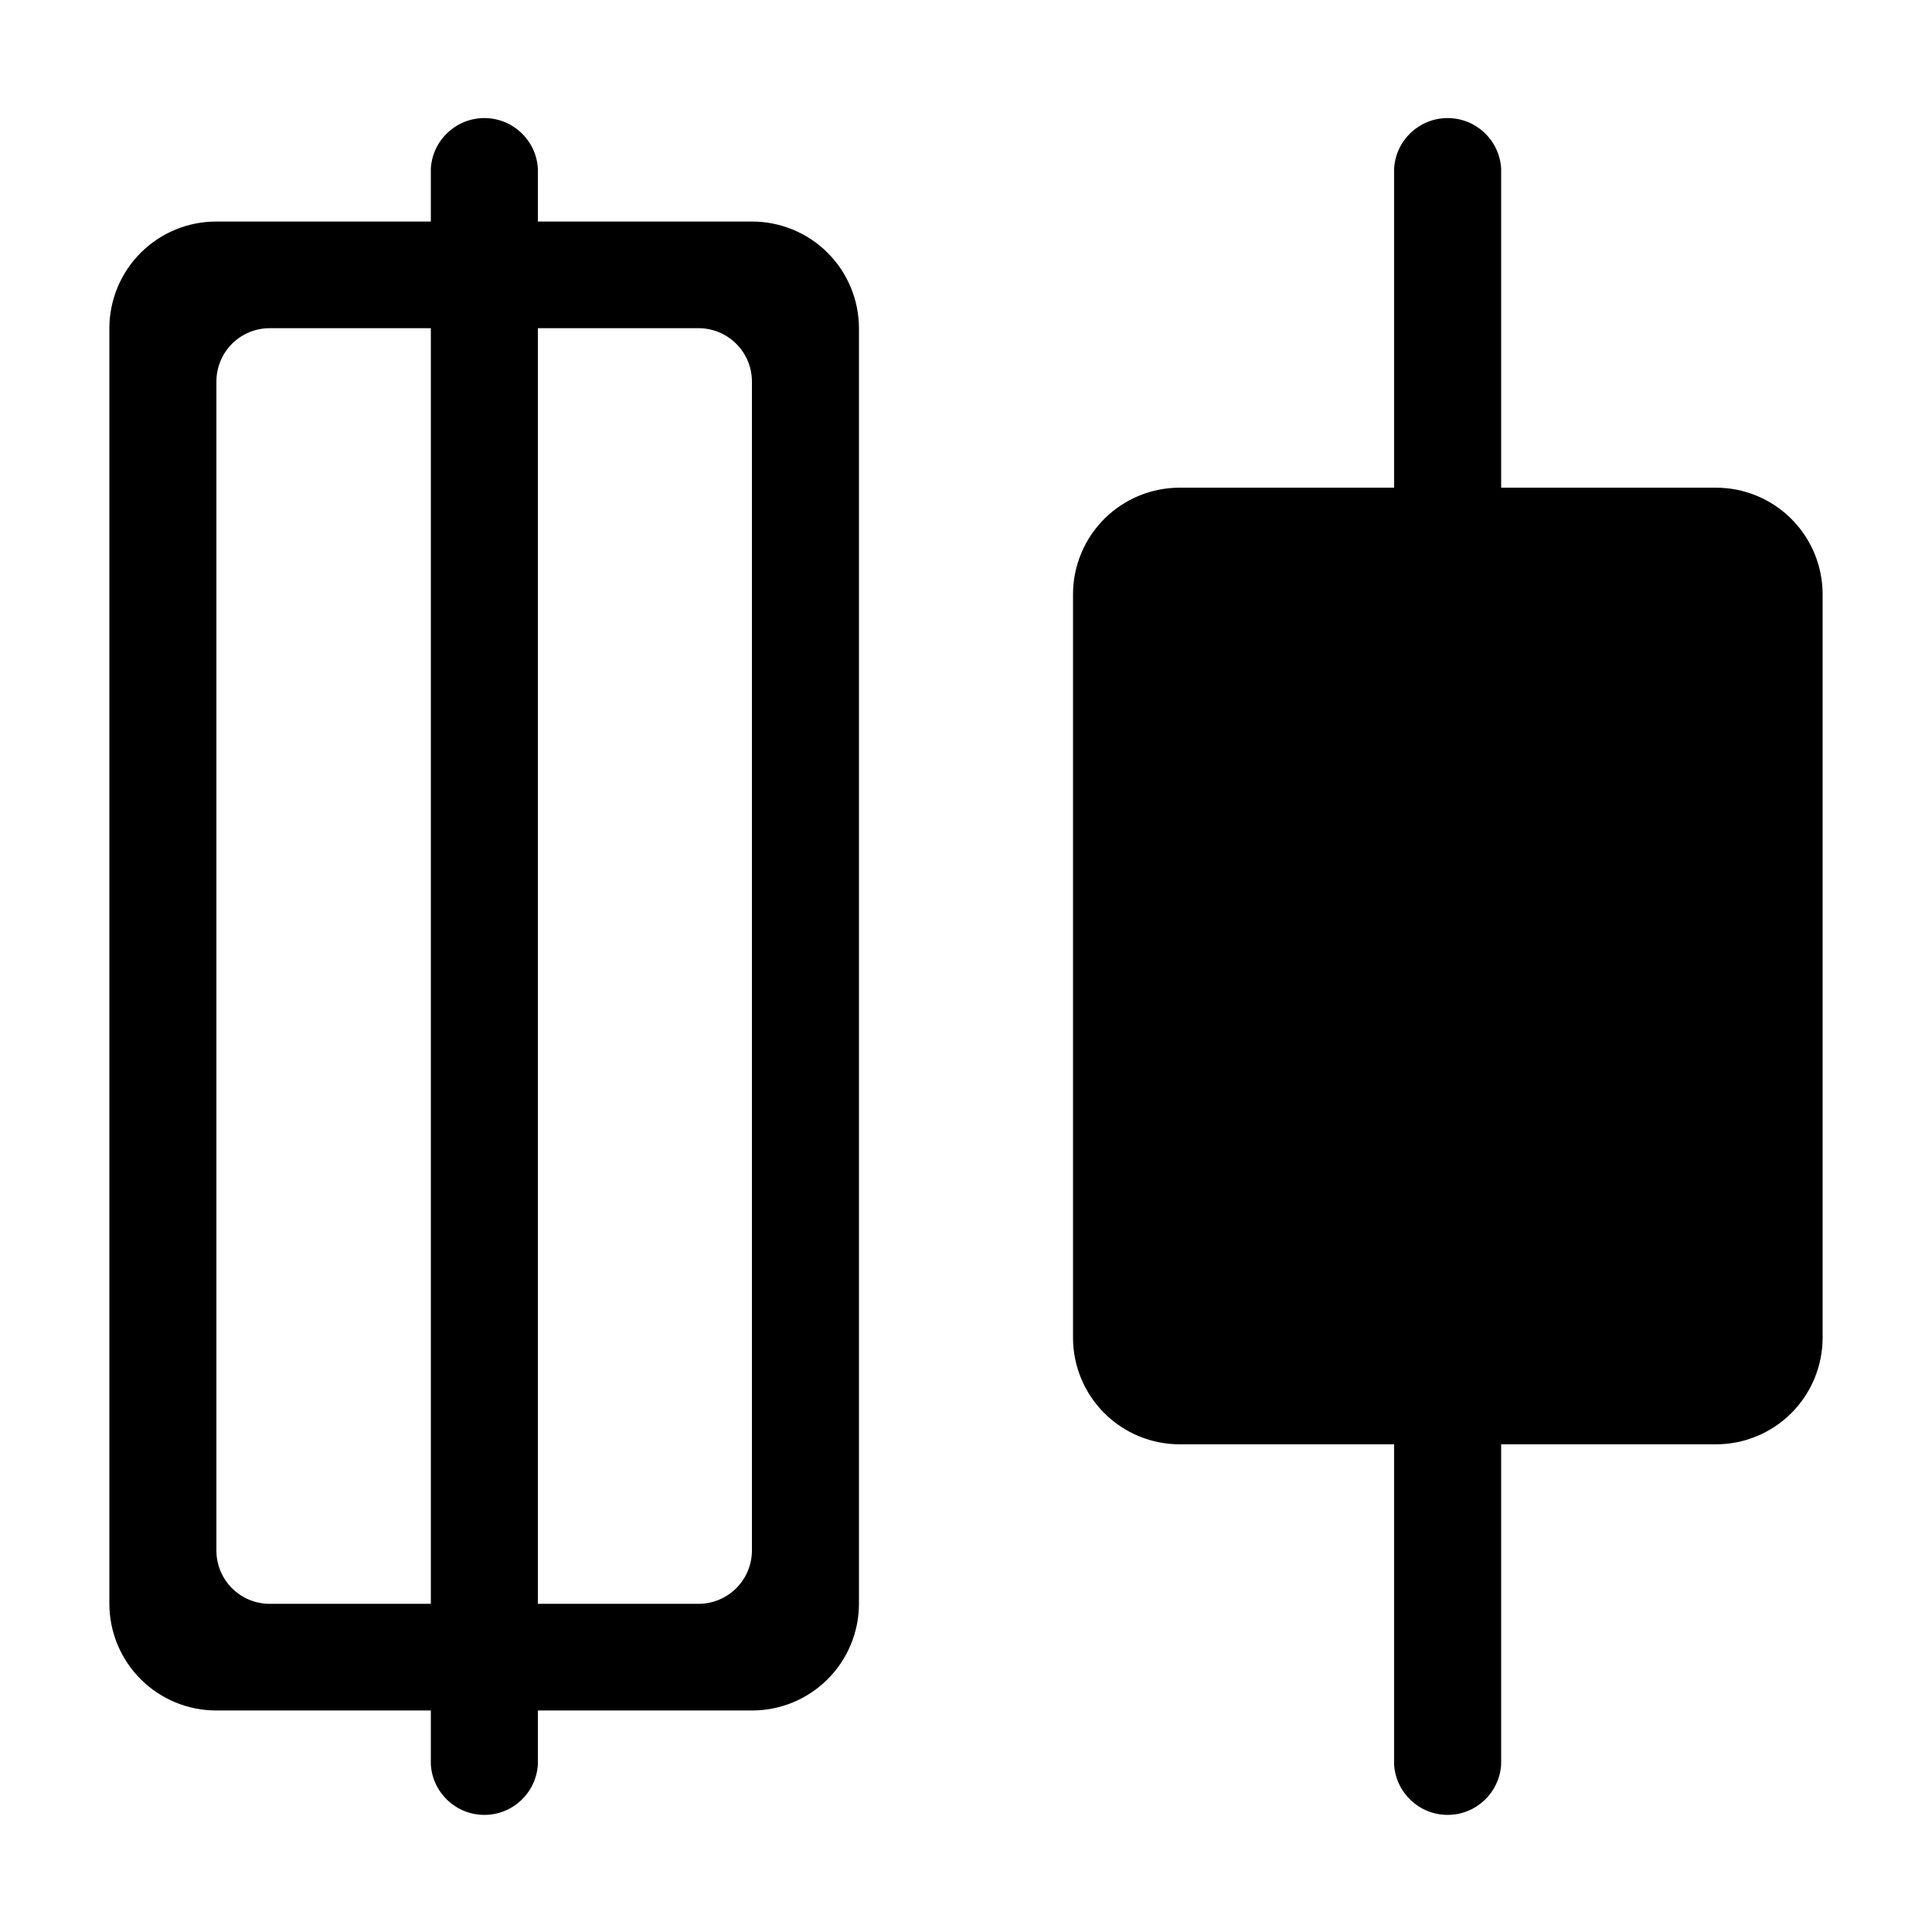 <?xml version="1.0" encoding="UTF-8"?>
<!-- Uploaded to: ICON Repo, www.svgrepo.com, Generator: ICON Repo Mixer Tools -->
<svg fill="#000000" width="800px" height="800px" version="1.1" viewBox="144 144 512 512" xmlns="http://www.w3.org/2000/svg">
 <g>
  <path d="m598.65 273.24h-56.832v-84.586c-0.445-7.508-6.664-13.363-14.184-13.363-7.516 0-13.734 5.856-14.18 13.363v84.586h-56.73c-7.496-0.023-14.695 2.926-20.016 8.207-5.316 5.285-8.32 12.461-8.348 19.957v197.19c0.027 7.496 3.031 14.676 8.348 19.957 5.32 5.281 12.52 8.234 20.016 8.207h56.73v84.84c0.445 7.504 6.664 13.363 14.18 13.363 7.519 0 13.738-5.859 14.184-13.363v-84.84h56.832c7.496 0.027 14.695-2.926 20.012-8.207 5.32-5.281 8.324-12.461 8.352-19.957v-197.19c-0.027-7.496-3.031-14.672-8.352-19.957-5.316-5.281-12.516-8.23-20.012-8.207z"/>
  <path d="m343.27 202.71h-56.73v-14.055c-0.445-7.508-6.664-13.363-14.18-13.363-7.519 0-13.734 5.856-14.184 13.363v14.055h-56.828c-7.512-0.016-14.719 2.957-20.035 8.258-5.32 5.301-8.316 12.496-8.332 20.004v338.06c0.016 7.508 3.012 14.707 8.332 20.004 5.316 5.301 12.523 8.273 20.035 8.258h56.828v14.309c0.449 7.504 6.664 13.363 14.184 13.363 7.516 0 13.734-5.859 14.18-13.363v-14.309h56.73c7.508 0.016 14.715-2.957 20.035-8.258 5.32-5.297 8.316-12.496 8.328-20.004v-338.06c-0.012-7.508-3.008-14.703-8.328-20.004-5.32-5.301-12.527-8.273-20.035-8.258zm-127.66 366.32c-3.769 0.039-7.394-1.43-10.074-4.078-2.68-2.652-4.184-6.262-4.184-10.027v-309.84c0-3.769 1.504-7.379 4.184-10.031 2.68-2.648 6.305-4.117 10.074-4.078h42.57v338.05zm127.66-14.105c-0.012 3.754-1.52 7.348-4.184 9.992-2.664 2.648-6.269 4.125-10.023 4.113h-42.523v-338.06h42.523c3.754-0.012 7.359 1.469 10.023 4.113 2.664 2.644 4.172 6.242 4.184 9.996z"/>
 </g>
</svg>
